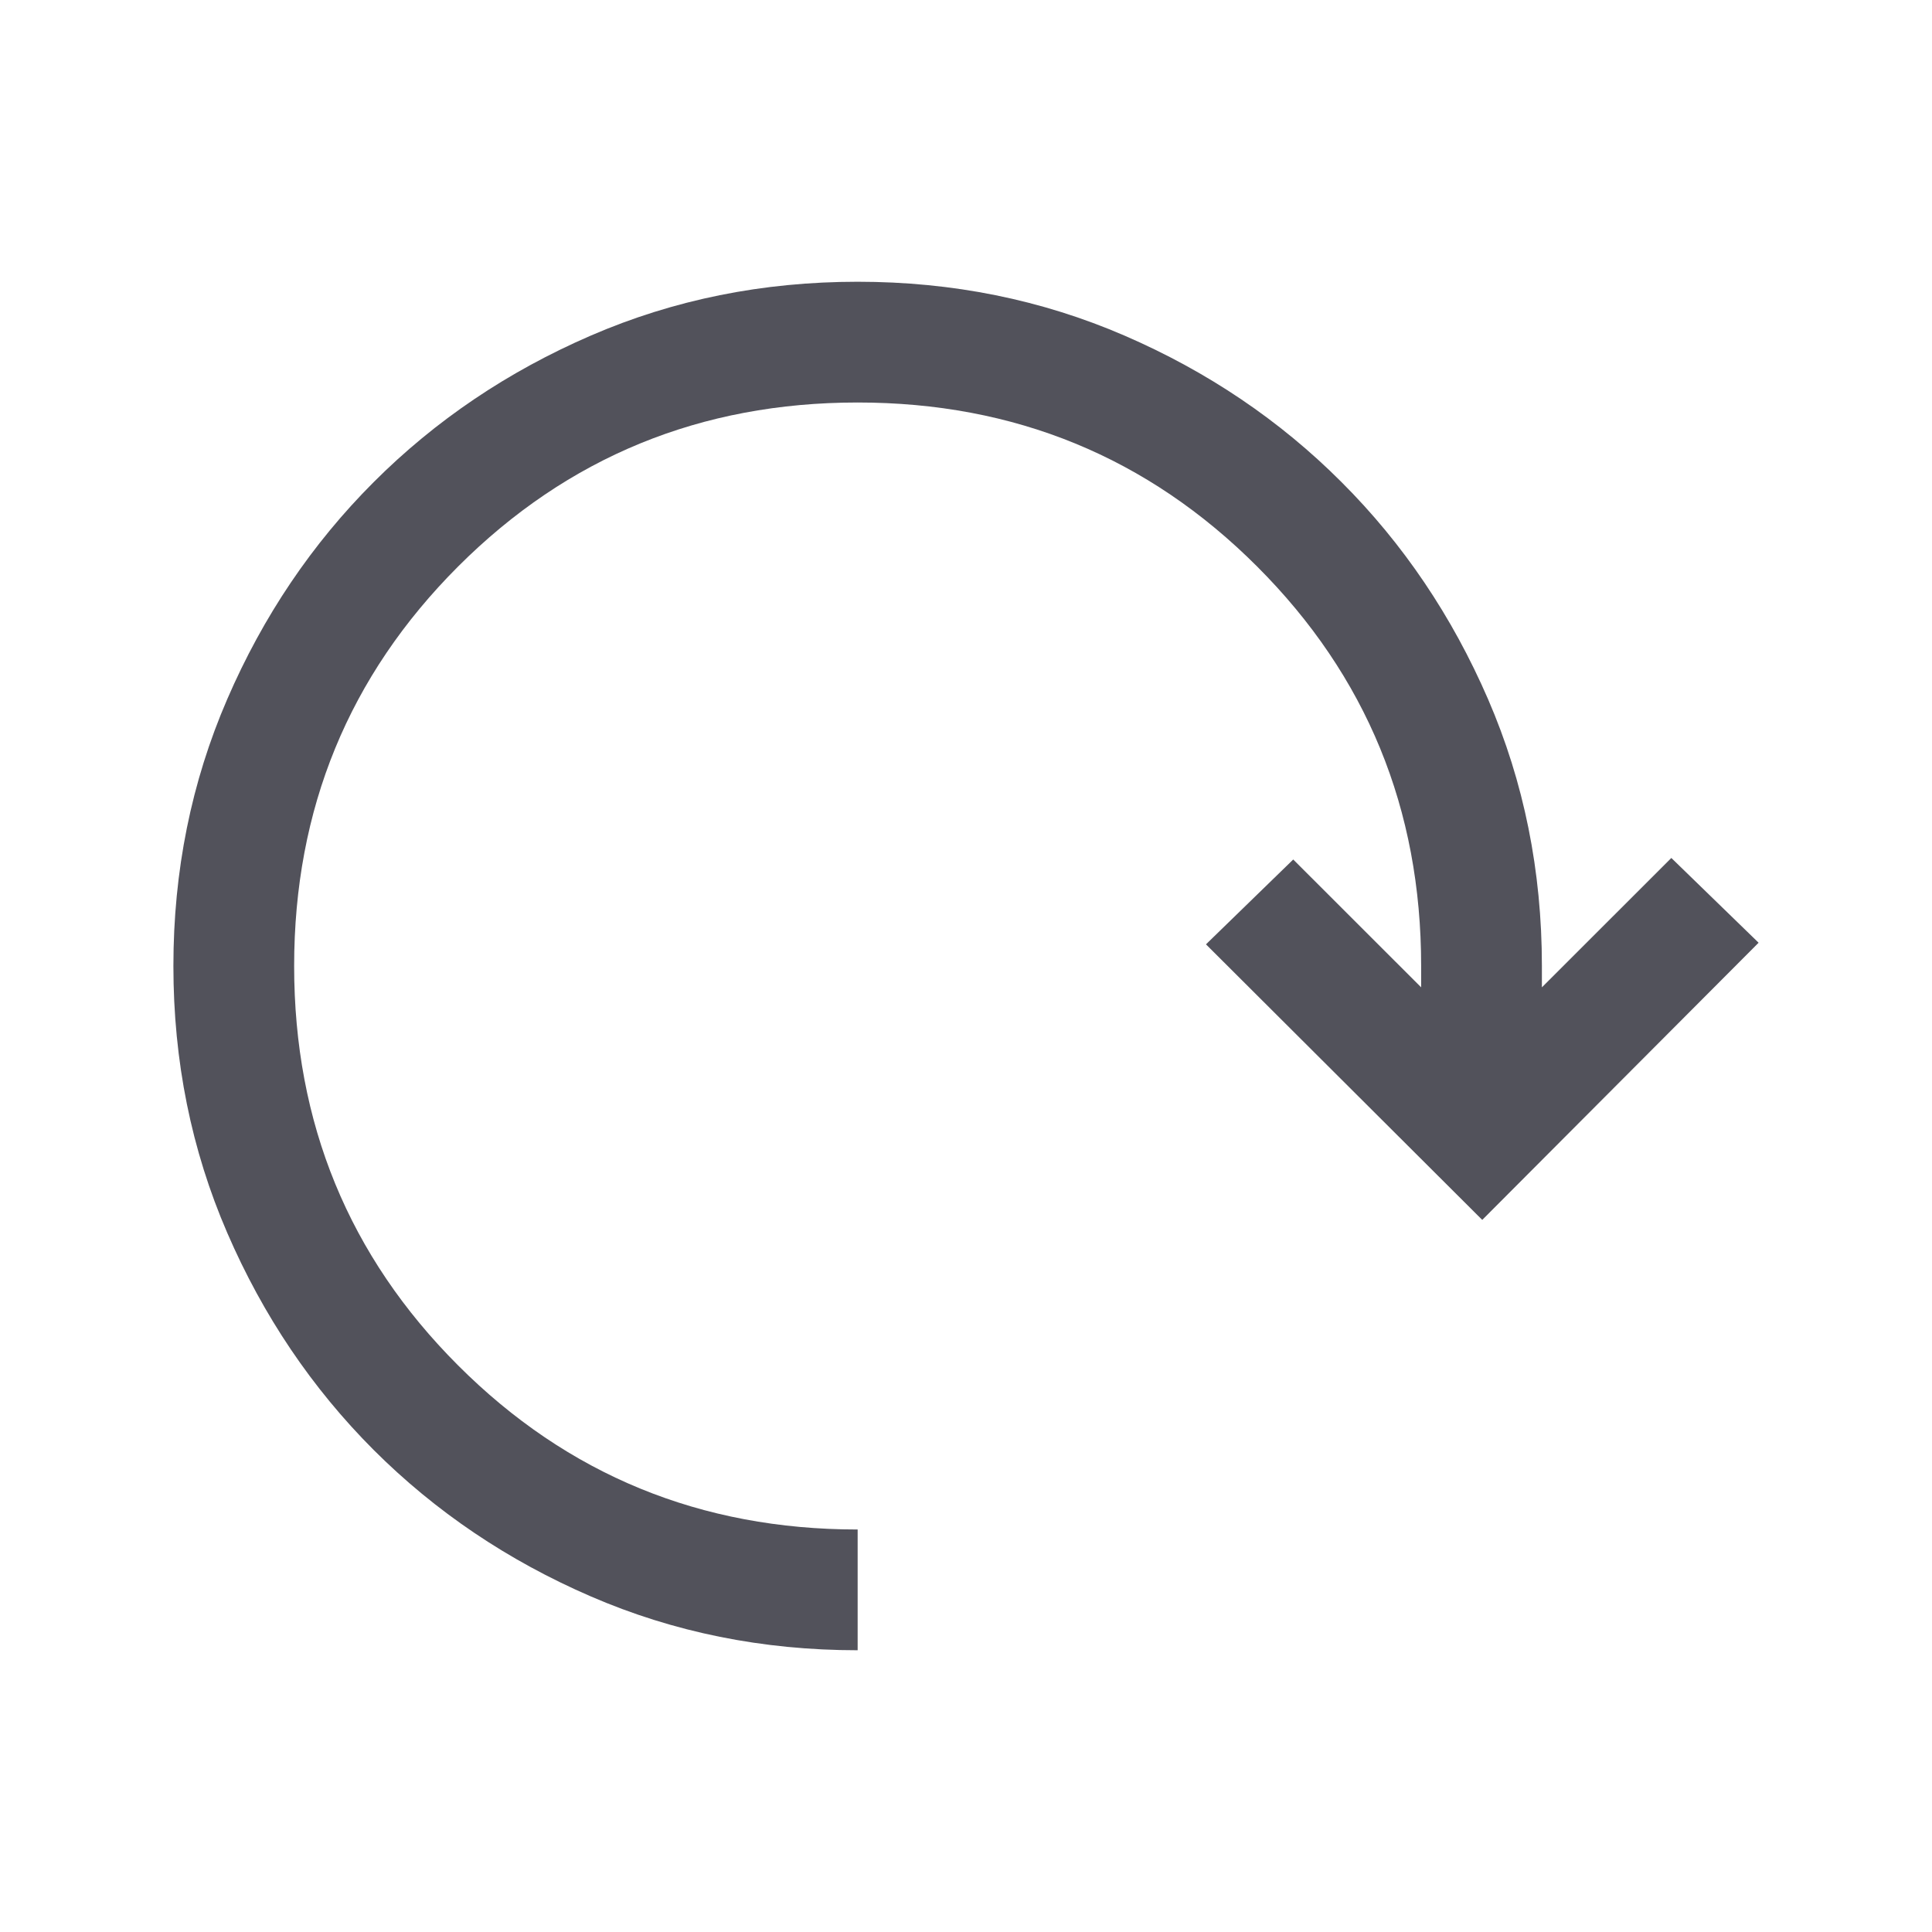 <svg width="24" height="24" viewBox="0 0 24 24" fill="none" xmlns="http://www.w3.org/2000/svg">
<path d="M2.154 12C2.154 13.18 2.377 14.285 2.823 15.315C3.269 16.346 3.876 17.245 4.642 18.012C5.409 18.778 6.308 19.385 7.339 19.831C8.369 20.277 9.474 20.5 10.654 20.5V19C8.704 19 7.05 18.321 5.691 16.962C4.333 15.604 3.654 13.95 3.654 12C3.654 10.05 4.333 8.396 5.691 7.037C7.05 5.679 8.704 5 10.654 5C12.604 5 14.258 5.679 15.616 7.037C16.975 8.396 17.654 10.05 17.654 12V12.265L16.065 10.677L14.981 11.731L18.413 15.154L21.846 11.711L20.762 10.658L19.154 12.265V12C19.154 10.82 18.931 9.715 18.485 8.685C18.038 7.654 17.432 6.755 16.665 5.989C15.899 5.222 15 4.615 13.969 4.169C12.938 3.723 11.833 3.5 10.654 3.5C9.474 3.5 8.369 3.723 7.339 4.169C6.308 4.615 5.409 5.222 4.642 5.989C3.876 6.755 3.269 7.654 2.823 8.685C2.377 9.715 2.154 10.82 2.154 12Z" fill="#52525B"/>
</svg>
